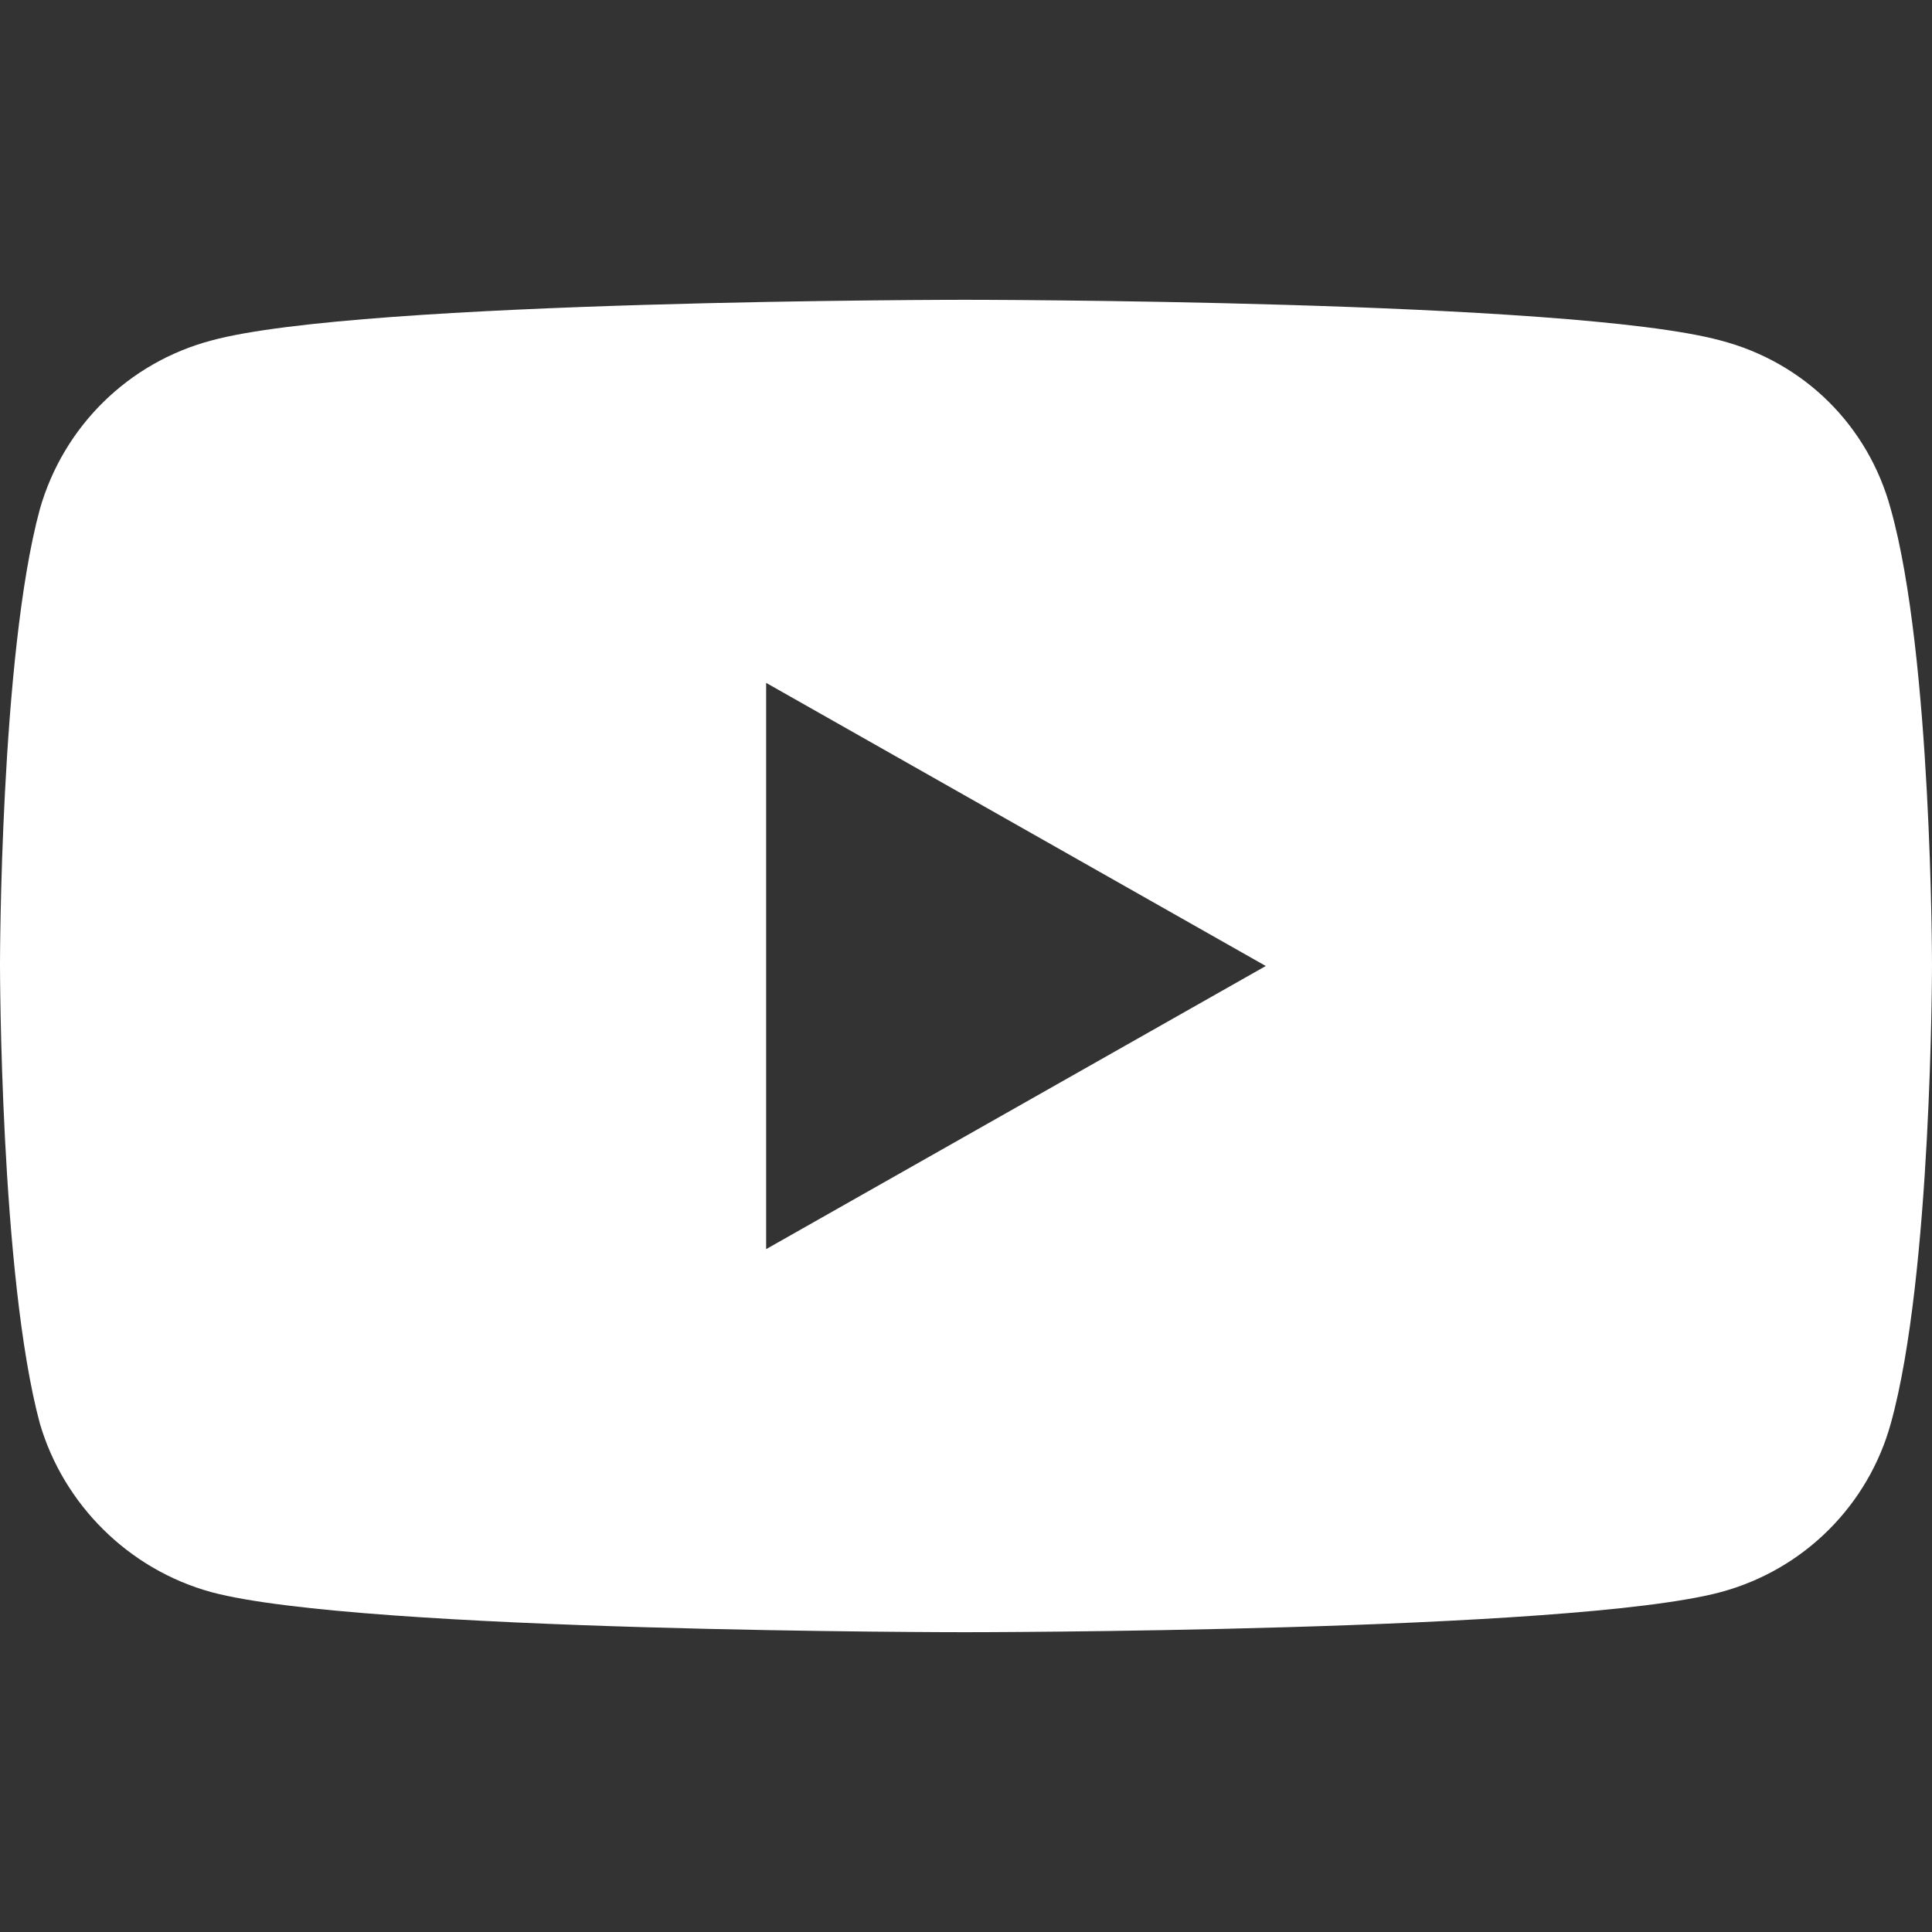 <?xml version="1.0" encoding="UTF-8"?>
<svg id="svg5" xmlns="http://www.w3.org/2000/svg" xmlns:svg="http://www.w3.org/2000/svg" version="1.1" viewBox="0 0 40 40">
  <rect x="0" y="0" width="40" height="40" fill="#333333" stroke="none"/>
  <!-- Generator: Adobe Illustrator 29.4.0, SVG Export Plug-In . SVG Version: 2.1.0 Build 152)  -->
  <defs>
    <style>
      .st0 {
        fill: #fff;
      }
    </style>
  </defs>
  <path class="st0" d="M39.146,10.538c-.462-1.71-1.778-3.034-3.528-3.49-3.108-.841-15.639-.841-15.639-.841,0,0-12.503,0-15.597.841-1.722.455-3.066,1.779-3.556,3.49-.826,3.034-.826,9.434-.826,9.434,0,0,0,6.441.826,9.503.49,1.669,1.834,3.021,3.556,3.49,3.094.828,15.597.828,15.597.828h0s12.531,0,15.639-.828c1.75-.469,3.066-1.821,3.528-3.49.854-3.062.854-9.503.854-9.503,0,0,0-6.4-.854-9.434ZM15.862,25.862v-11.724l10.345,5.862-10.345,5.862Z"/>
</svg>